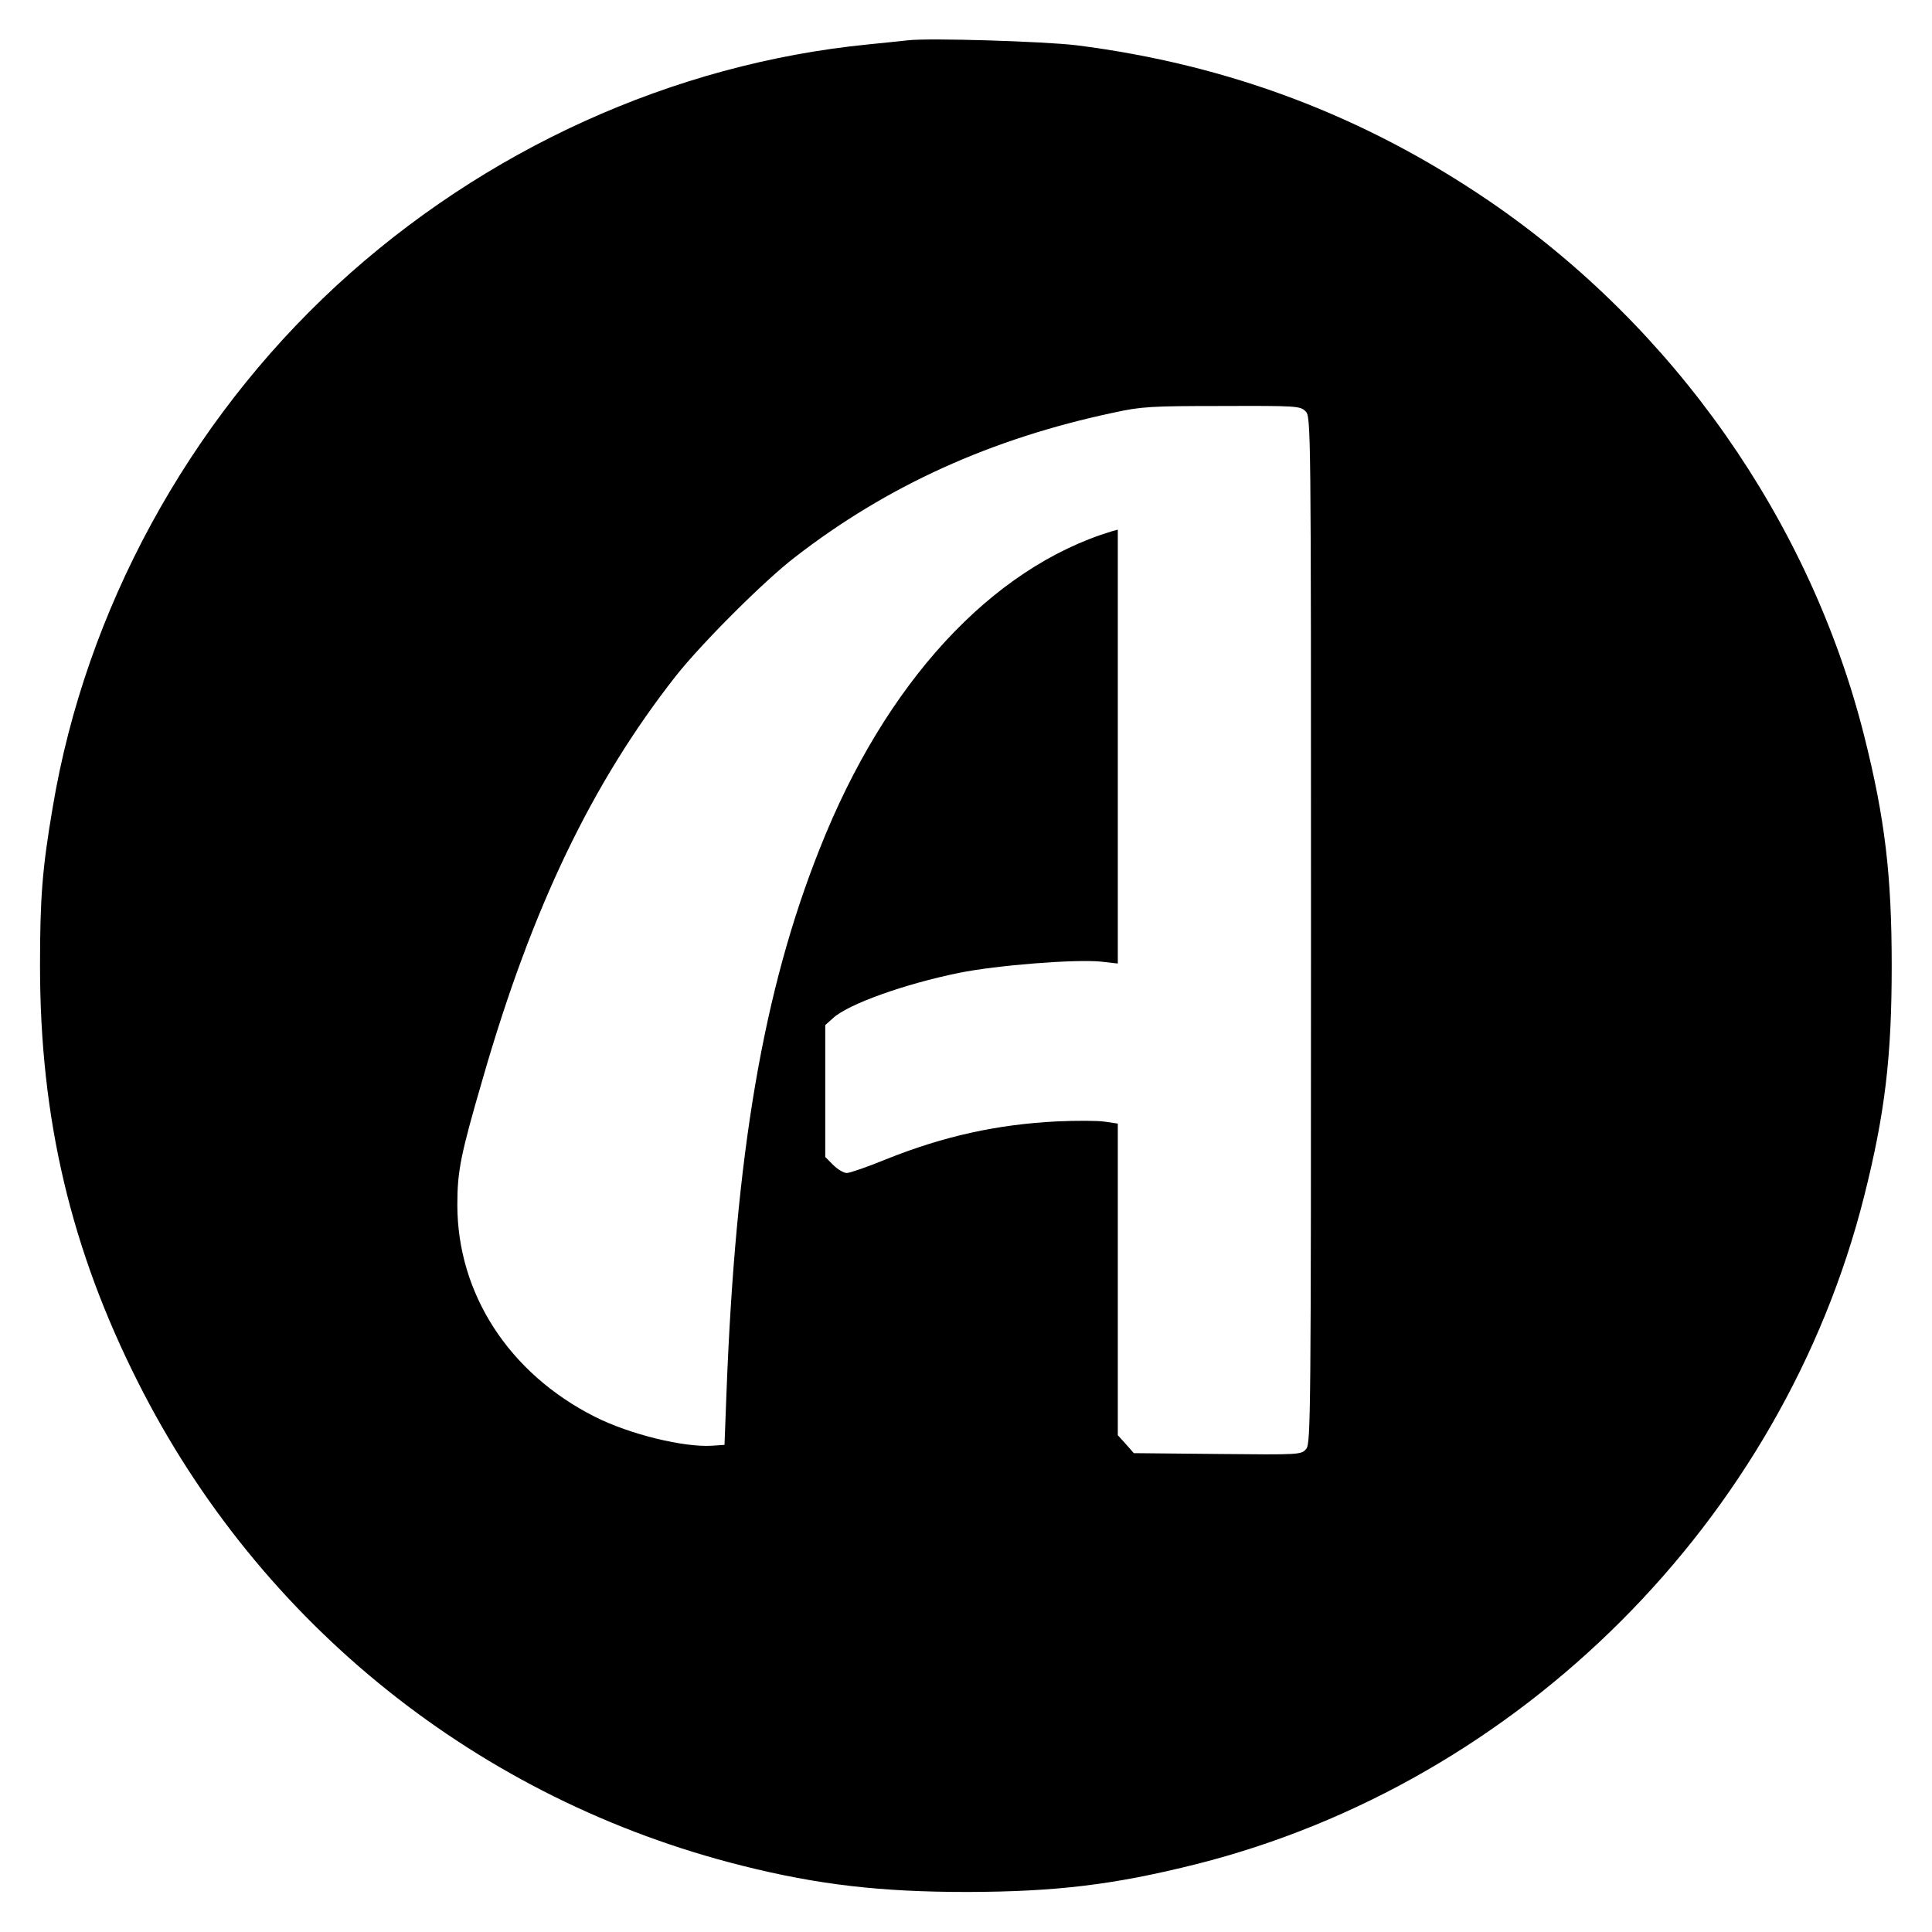 <?xml version="1.0" standalone="no"?>
<!DOCTYPE svg PUBLIC "-//W3C//DTD SVG 20010904//EN"
 "http://www.w3.org/TR/2001/REC-SVG-20010904/DTD/svg10.dtd">
<svg version="1.0" xmlns="http://www.w3.org/2000/svg"
 width="700pt" height="700pt" viewBox="0 0 700 700"
 preserveAspectRatio="xMidYMid meet">
<g transform="translate(0,700) scale(0.1,-0.1)"
fill="#000000" stroke="none">
<path d="M3290 6854 c-19 -2 -84 -9 -145 -15 -707 -70 -1391 -381 -1925 -873
-539 -497 -910 -1178 -1029 -1891 -38 -223 -46 -328 -46 -575 0 -553 112
-1027 356 -1510 442 -877 1237 -1512 2189 -1750 274 -69 502 -95 815 -95 323
1 531 26 830 101 1173 296 2123 1246 2419 2419 76 302 100 507 100 835 0 328
-24 533 -100 835 -196 777 -689 1480 -1359 1937 -452 308 -943 494 -1495 564
-117 14 -532 27 -610 18z m1440 -1344 c20 -20 20 -33 20 -1879 0 -1755 -1
-1860 -17 -1880 -18 -22 -21 -22 -321 -19 l-304 3 -29 33 -29 32 0 565 0 564
-47 7 c-26 4 -104 4 -173 1 -217 -11 -409 -53 -619 -137 -68 -28 -132 -50
-143 -50 -11 0 -33 13 -49 29 l-29 29 0 239 0 239 28 25 c55 51 260 124 456
164 138 28 420 50 514 41 l62 -7 0 786 0 786 -22 -6 c-437 -133 -821 -550
-1058 -1150 -205 -515 -305 -1105 -338 -1975 l-7 -185 -44 -3 c-102 -7 -300
41 -426 105 -311 157 -498 446 -498 768 0 123 12 182 93 460 178 618 396 1070
698 1455 94 119 320 345 432 431 334 259 711 430 1155 524 100 22 136 24 393
24 269 1 283 0 302 -19z"/>
</g>
</svg>
